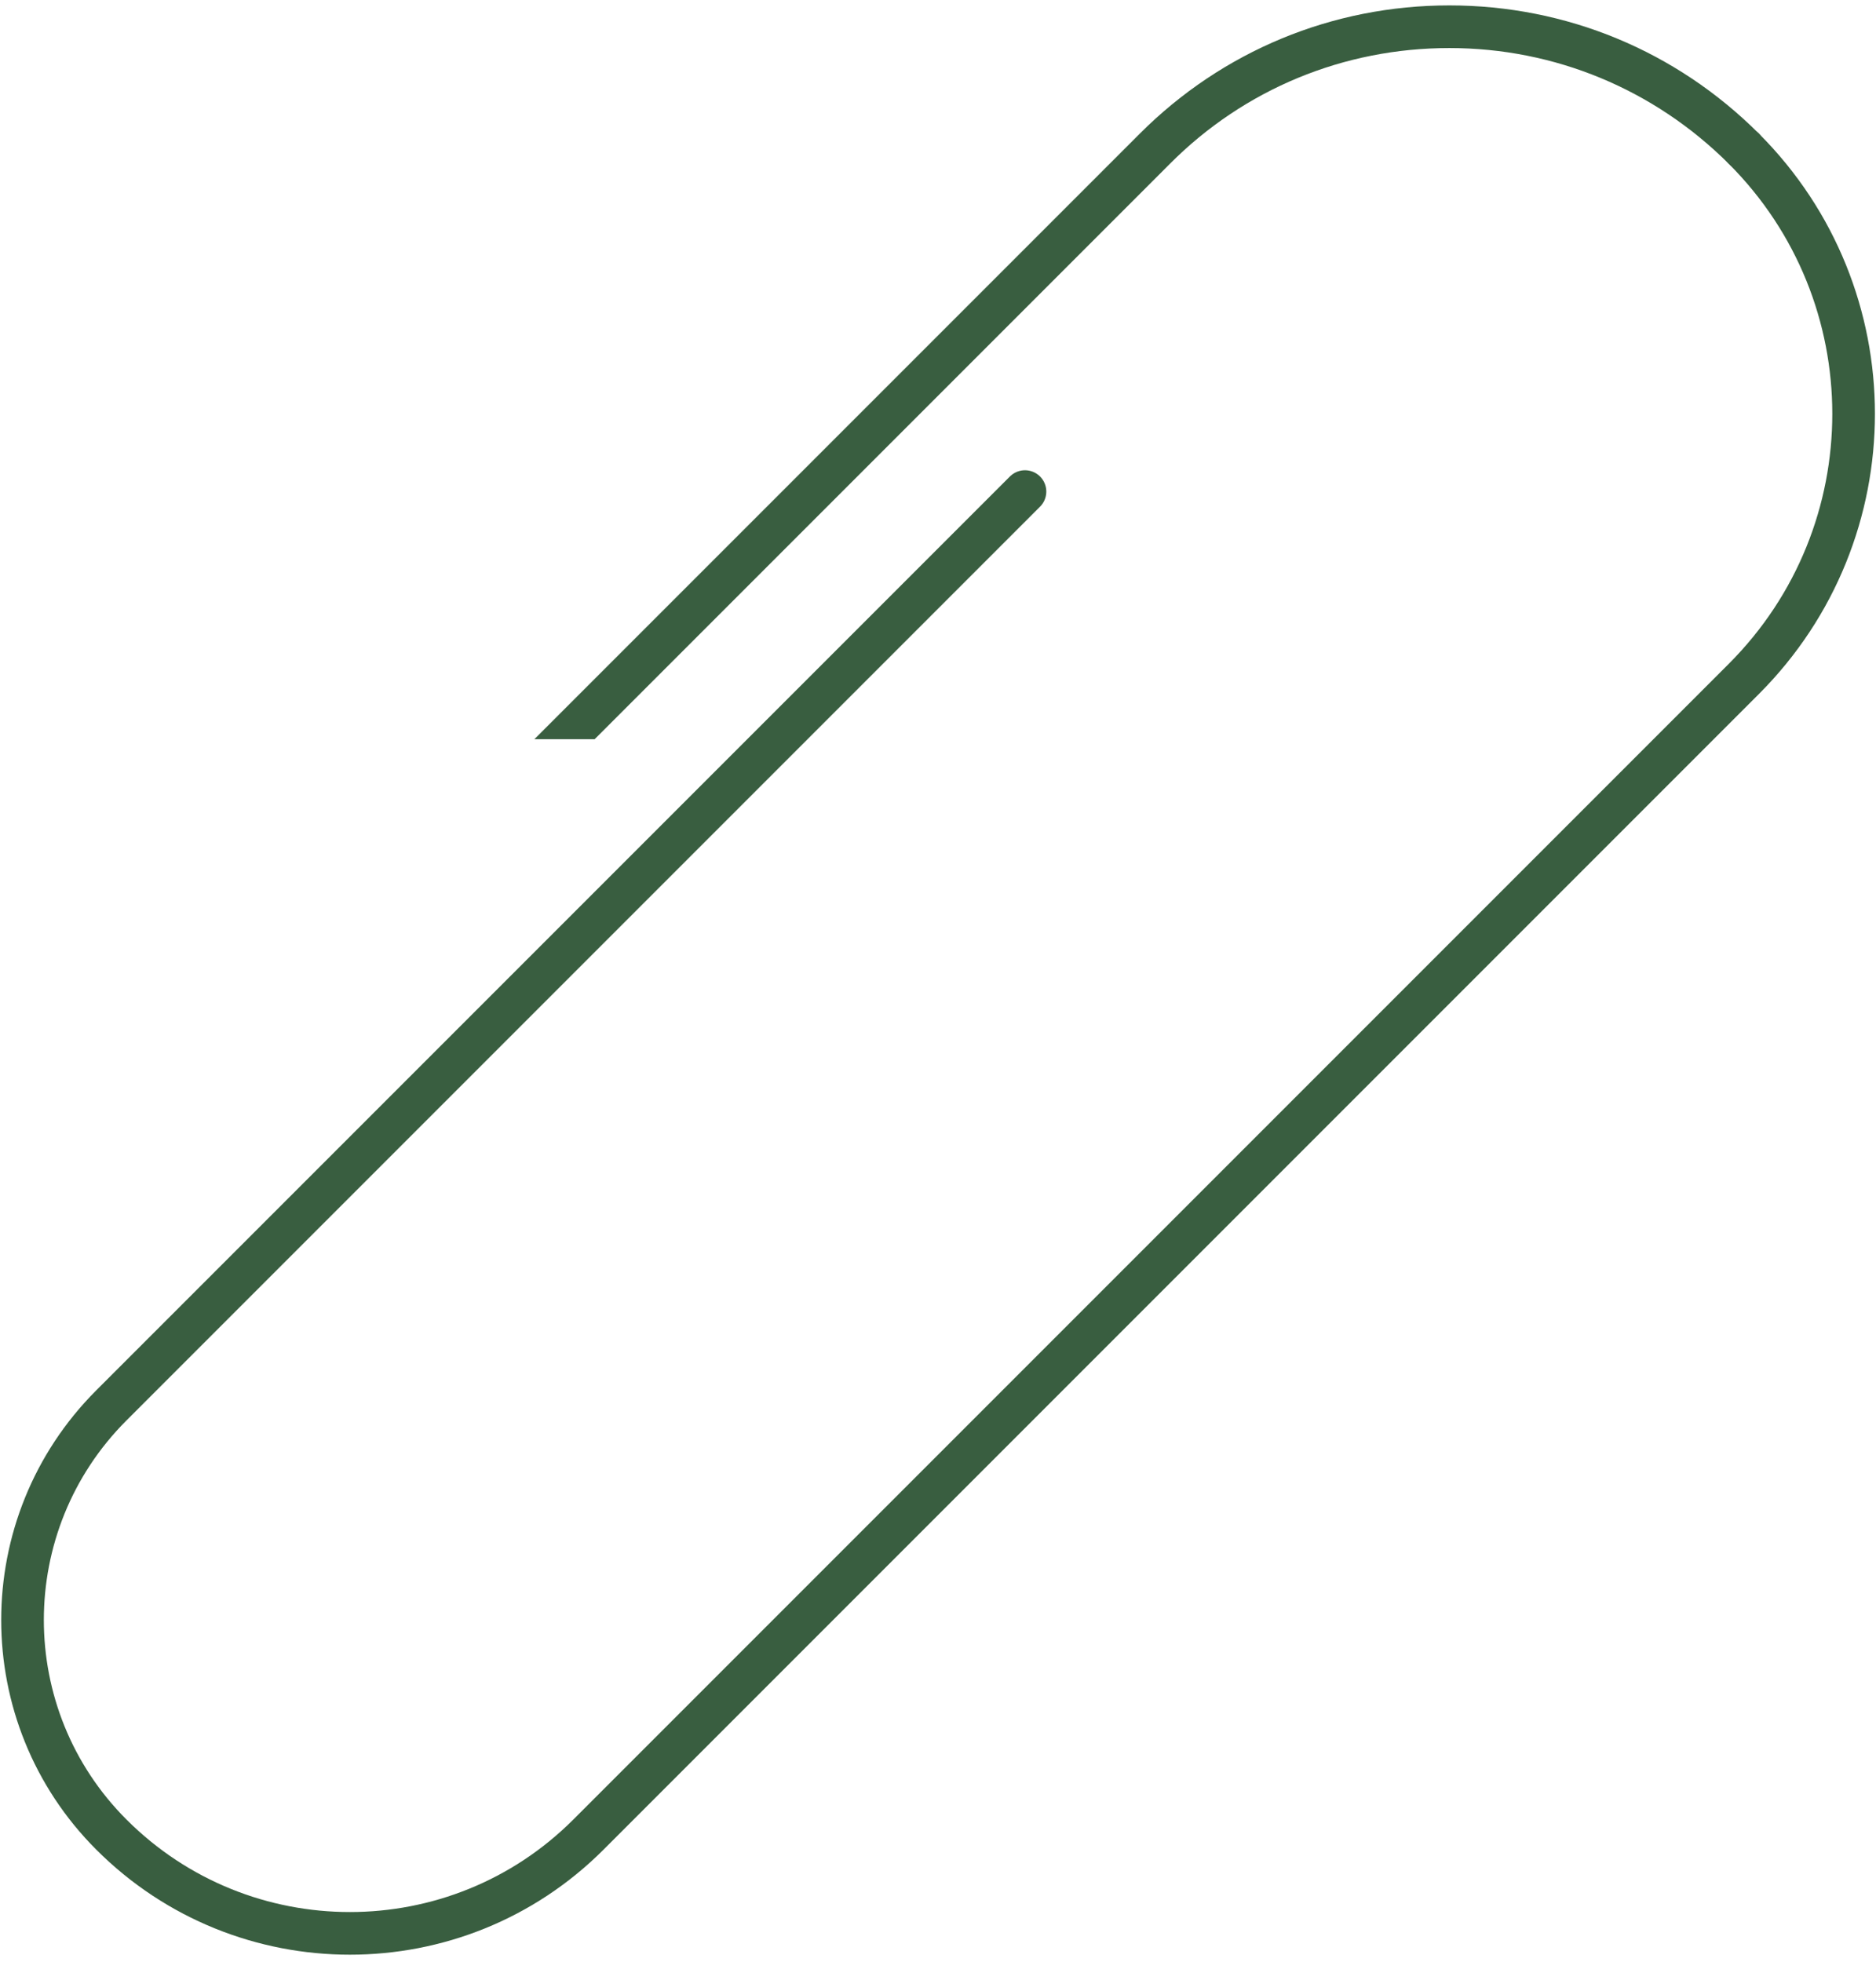 <?xml version="1.0" encoding="UTF-8"?>
<svg id="_下地の色" data-name="下地の色" xmlns="http://www.w3.org/2000/svg" viewBox="0 0 66 69">
  <defs>
    <style>
      .cls-1 {
        fill: none;
        stroke: #395e40;
        stroke-linecap: round;
        stroke-linejoin: round;
        stroke-width: 1.5px;
      }

      .cls-2 {
        fill: #395e40;
      }
    </style>
  </defs>
  <path id="clip_parts" class="cls-1" d="M61.35,5.23c5.15,5.15,5.15,13.5,0,18.65L20.7,64.53c-4.63,4.63-12.15,4.63-16.78,0-4.17-4.17-4.17-10.93,0-15.1L36.06,17.29"/>
  <path class="cls-2" d="M20.92,26L41.16,5.76c2.62-2.63,6.12-4.07,9.83-4.07s7.2,1.45,9.83,4.07c.29,.29,.77,.29,1.06,0s.29-.77,0-1.06C58.97,1.79,55.1,.19,50.99,.19s-7.98,1.6-10.89,4.51L18.8,26h2.12Z"/>
</svg>